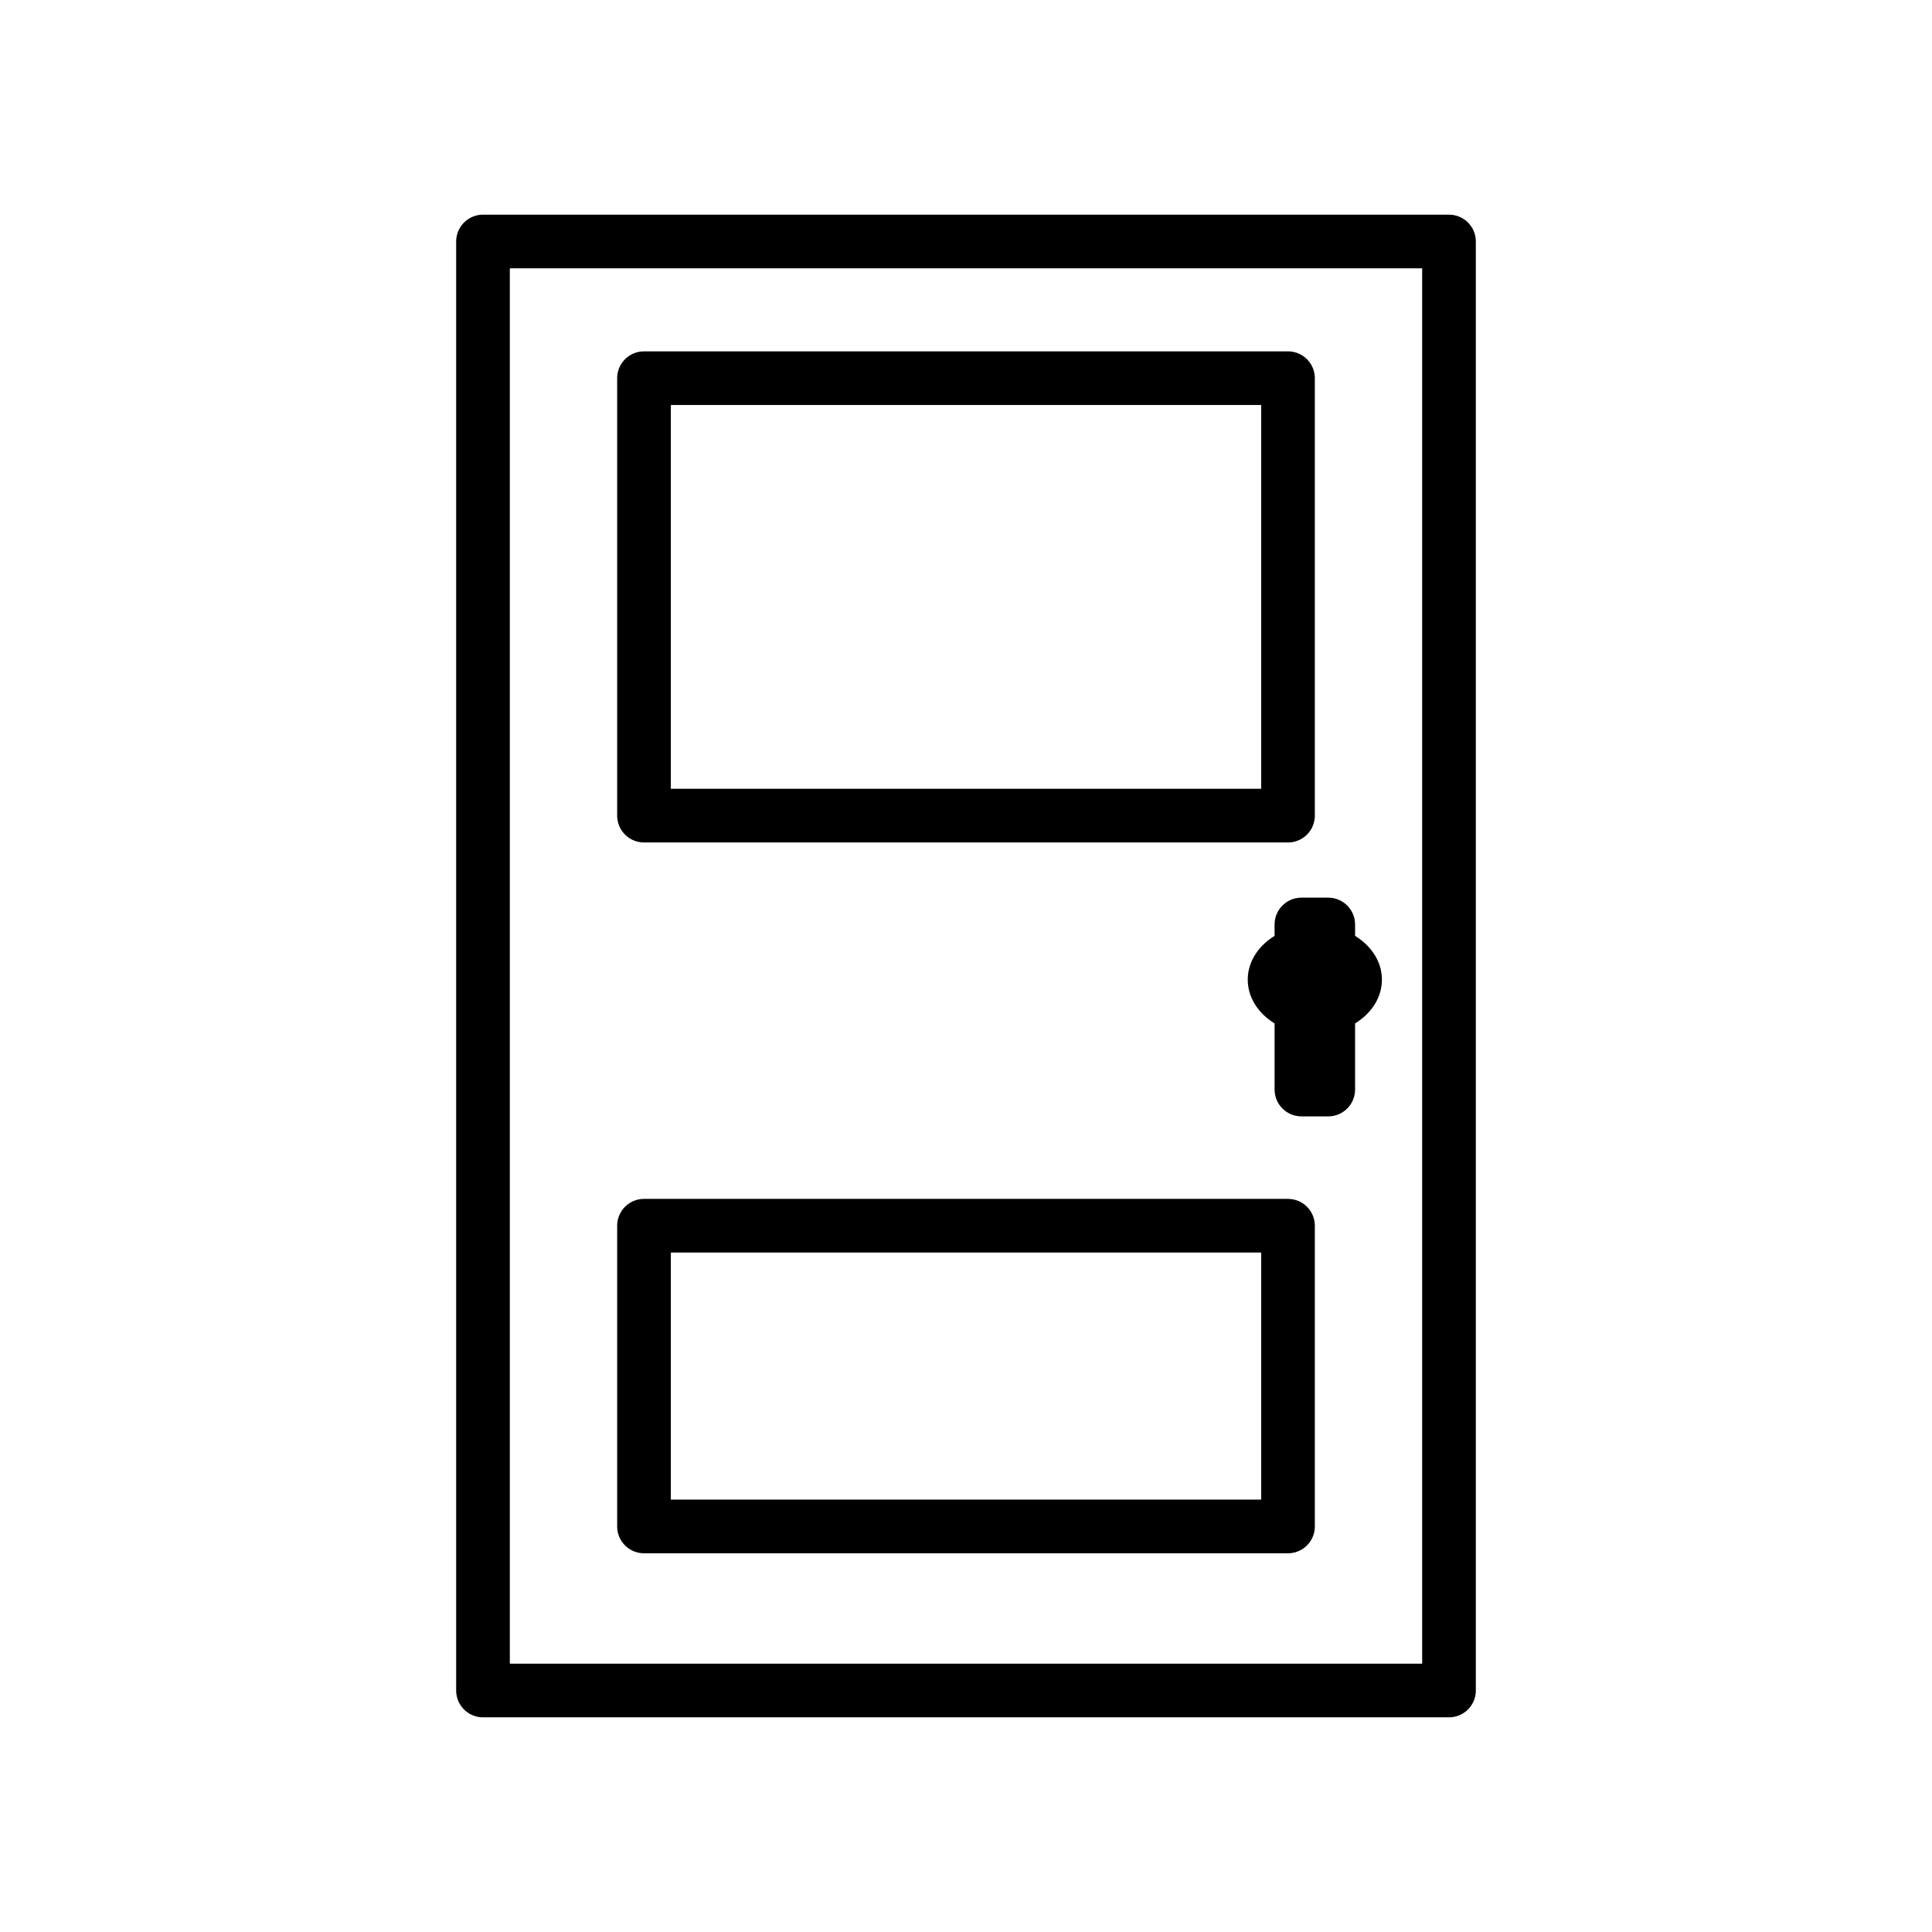 <svg id="emoji" viewBox="0 0 72 72" xmlns="http://www.w3.org/2000/svg">
  <g id="line">
    <rect x="18" y="9" width="36" height="54" fill="none" stroke="#000000" stroke-linejoin="round" stroke-miterlimit="10" stroke-width="2"/>
    <ellipse cx="49" cy="36.509" rx="2.5" ry="2.038" fill="#000000" stroke="none"/>
    <path fill="#000000" stroke="none" d="M49.5,41.604h-1c-0.552,0-1-0.448-1-1v-6.151c0-0.552,0.448-1,1-1h1c0.552,0,1,0.448,1,1v6.151 C50.5,41.156,50.052,41.604,49.5,41.604z"/>
    <rect x="24" y="14.094" width="24" height="16.302" fill="none" stroke="#000000" stroke-linejoin="round" stroke-miterlimit="10" stroke-width="2"/>
    <rect x="24" y="45.679" width="24" height="11.207" fill="none" stroke="#000000" stroke-linejoin="round" stroke-miterlimit="10" stroke-width="2"/>
  </g>
</svg>
